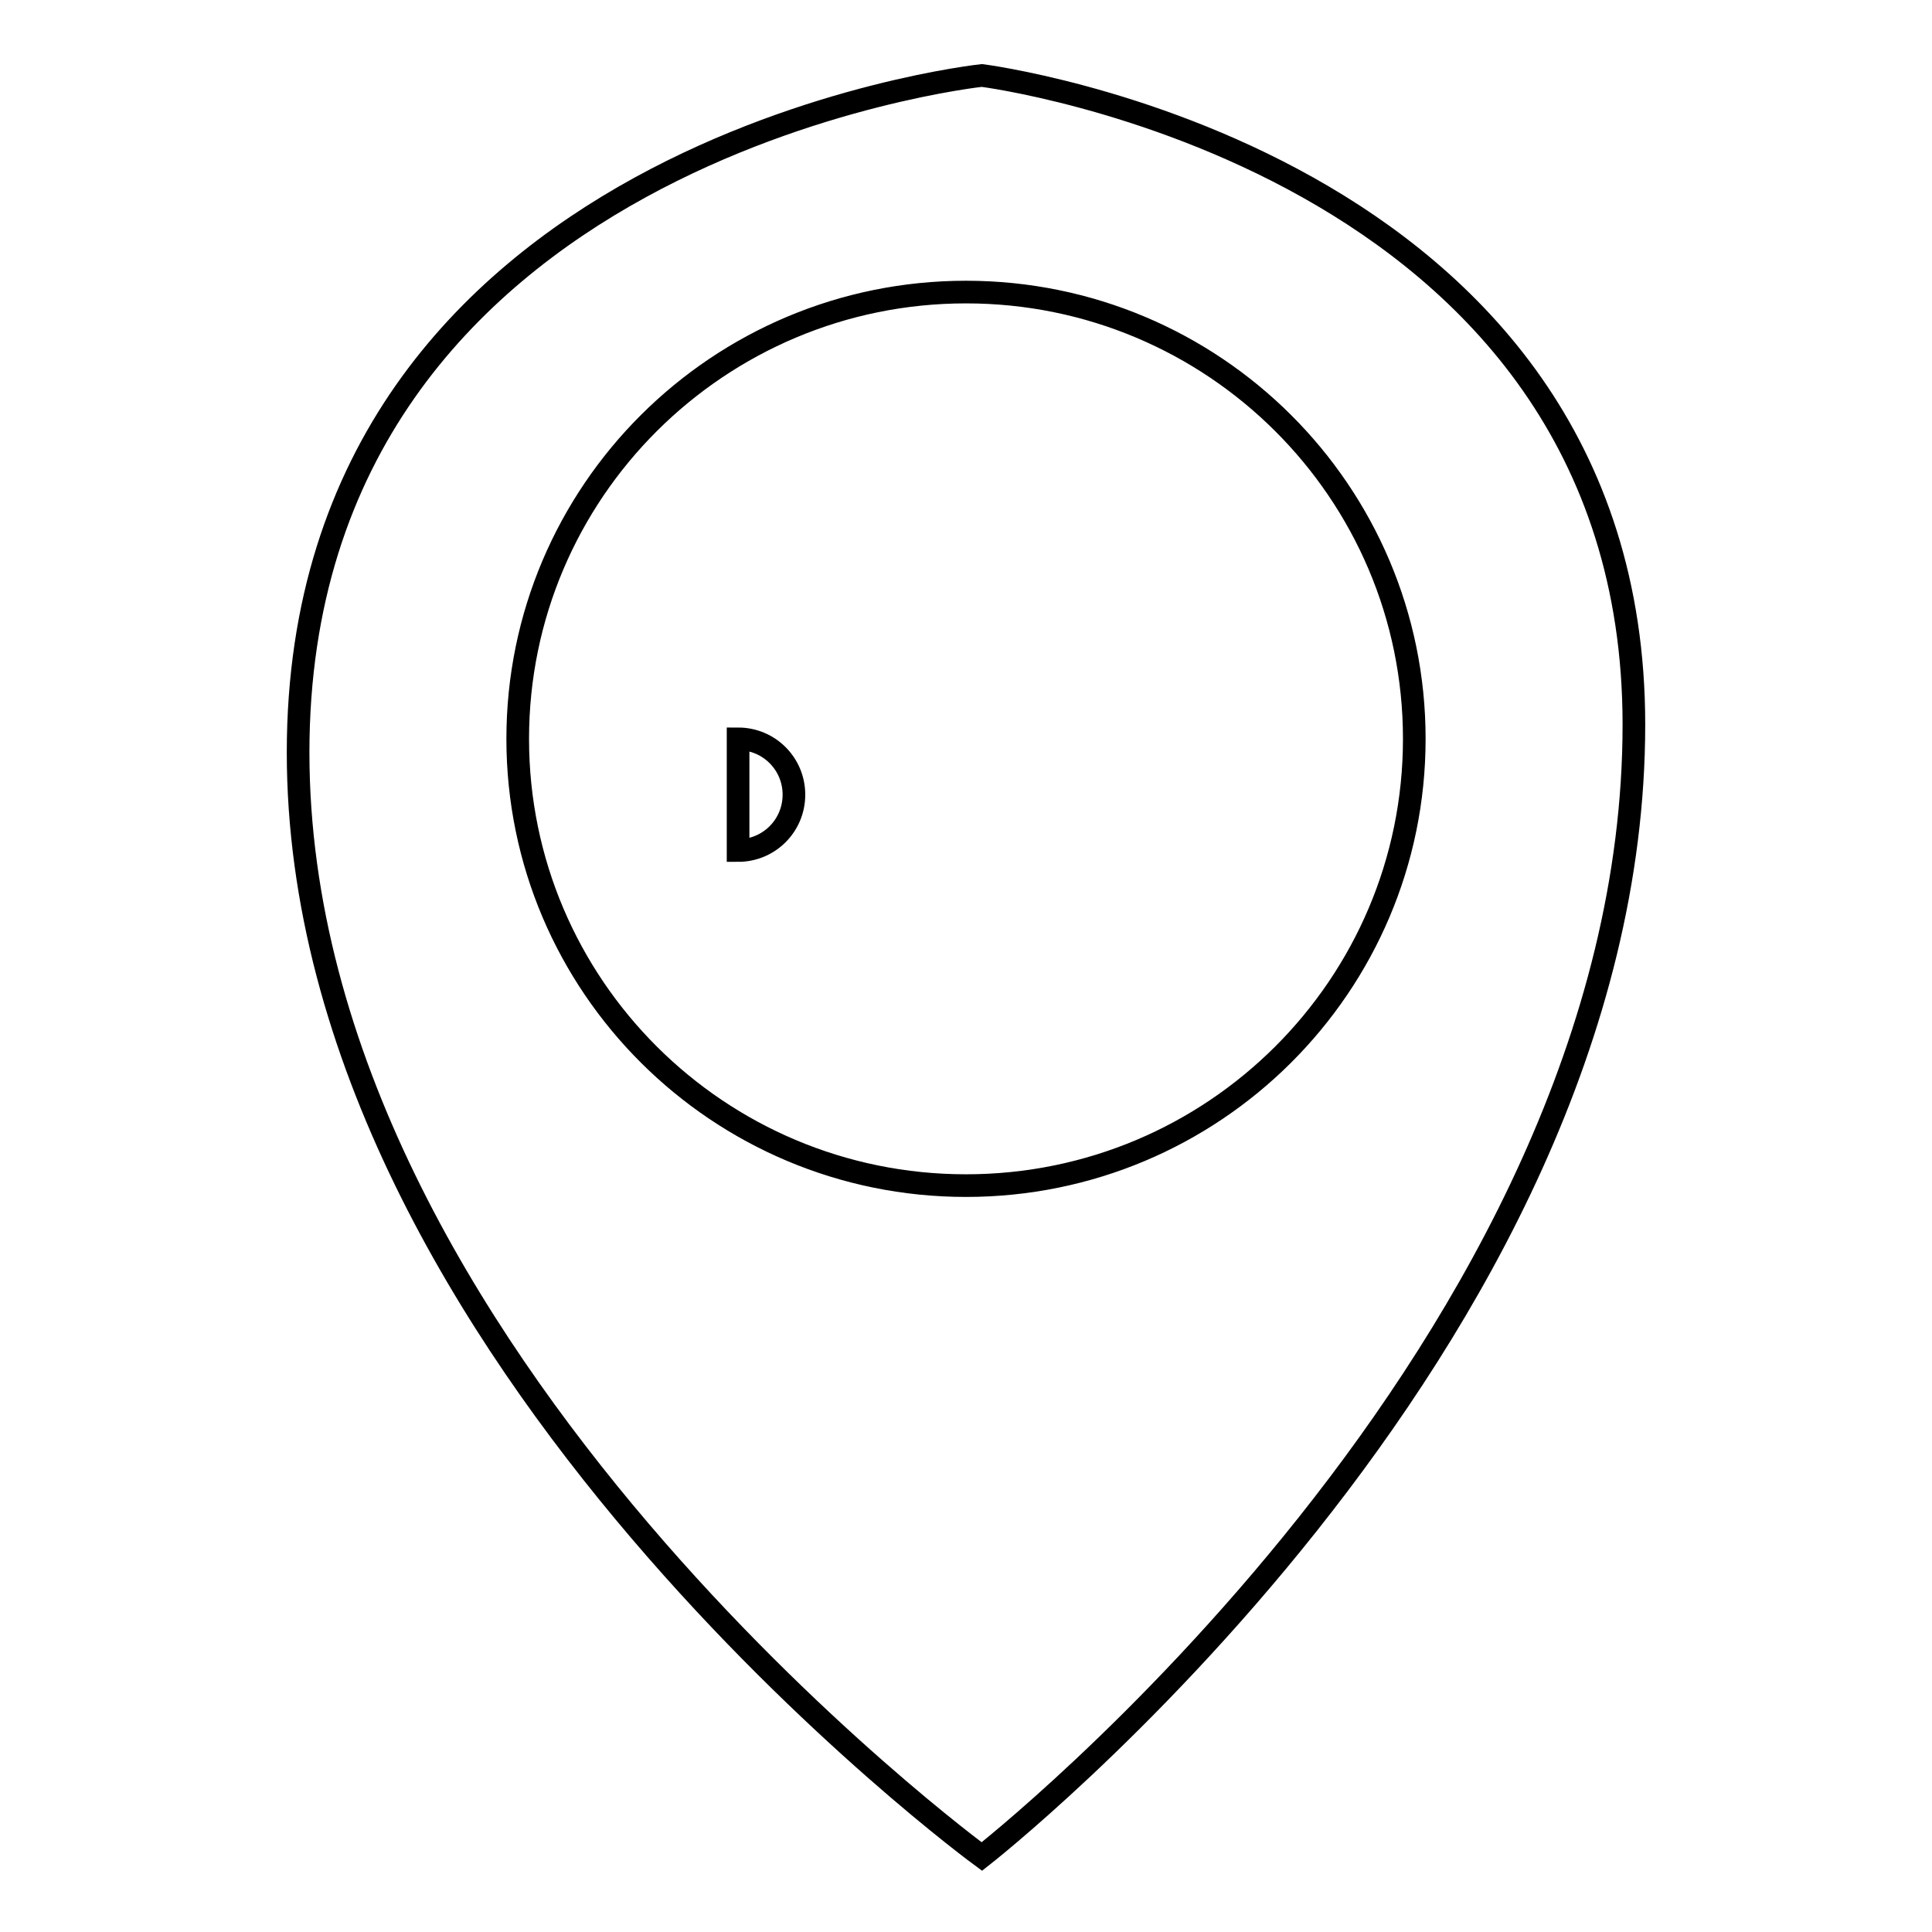 <?xml version="1.0" encoding="utf-8"?>
<!-- Svg Vector Icons : http://www.onlinewebfonts.com/icon -->
<!DOCTYPE svg PUBLIC "-//W3C//DTD SVG 1.1//EN" "http://www.w3.org/Graphics/SVG/1.1/DTD/svg11.dtd">
<svg version="1.1" xmlns="http://www.w3.org/2000/svg" xmlns:xlink="http://www.w3.org/1999/xlink" x="0px" y="0px" viewBox="0 0 256 256" enable-background="new 0 0 256 256" xml:space="preserve">
<g><g><path stroke-width="3" fill-opacity="0" stroke="#000000"  d="M97.8,97.9c4.1,0,7.4,3.3,7.4,7.4c0,4.1-3.3,7.4-7.4,7.4V97.9z"/><path stroke-width="3" fill-opacity="0" stroke="#000000"  d="M130.1,10c0,0-90.6,9.7-90.6,89.7c0,80,90.6,146.3,90.6,146.3s86.4-67.5,86.4-150C216.5,20.9,130.1,10,130.1,10z M128,157.1c-32.8,0-59.4-26.5-59.4-59.2S95.2,38.7,128,38.7s59.4,26.5,59.4,59.2S160.8,157.1,128,157.1z"/></g></g>
</svg>